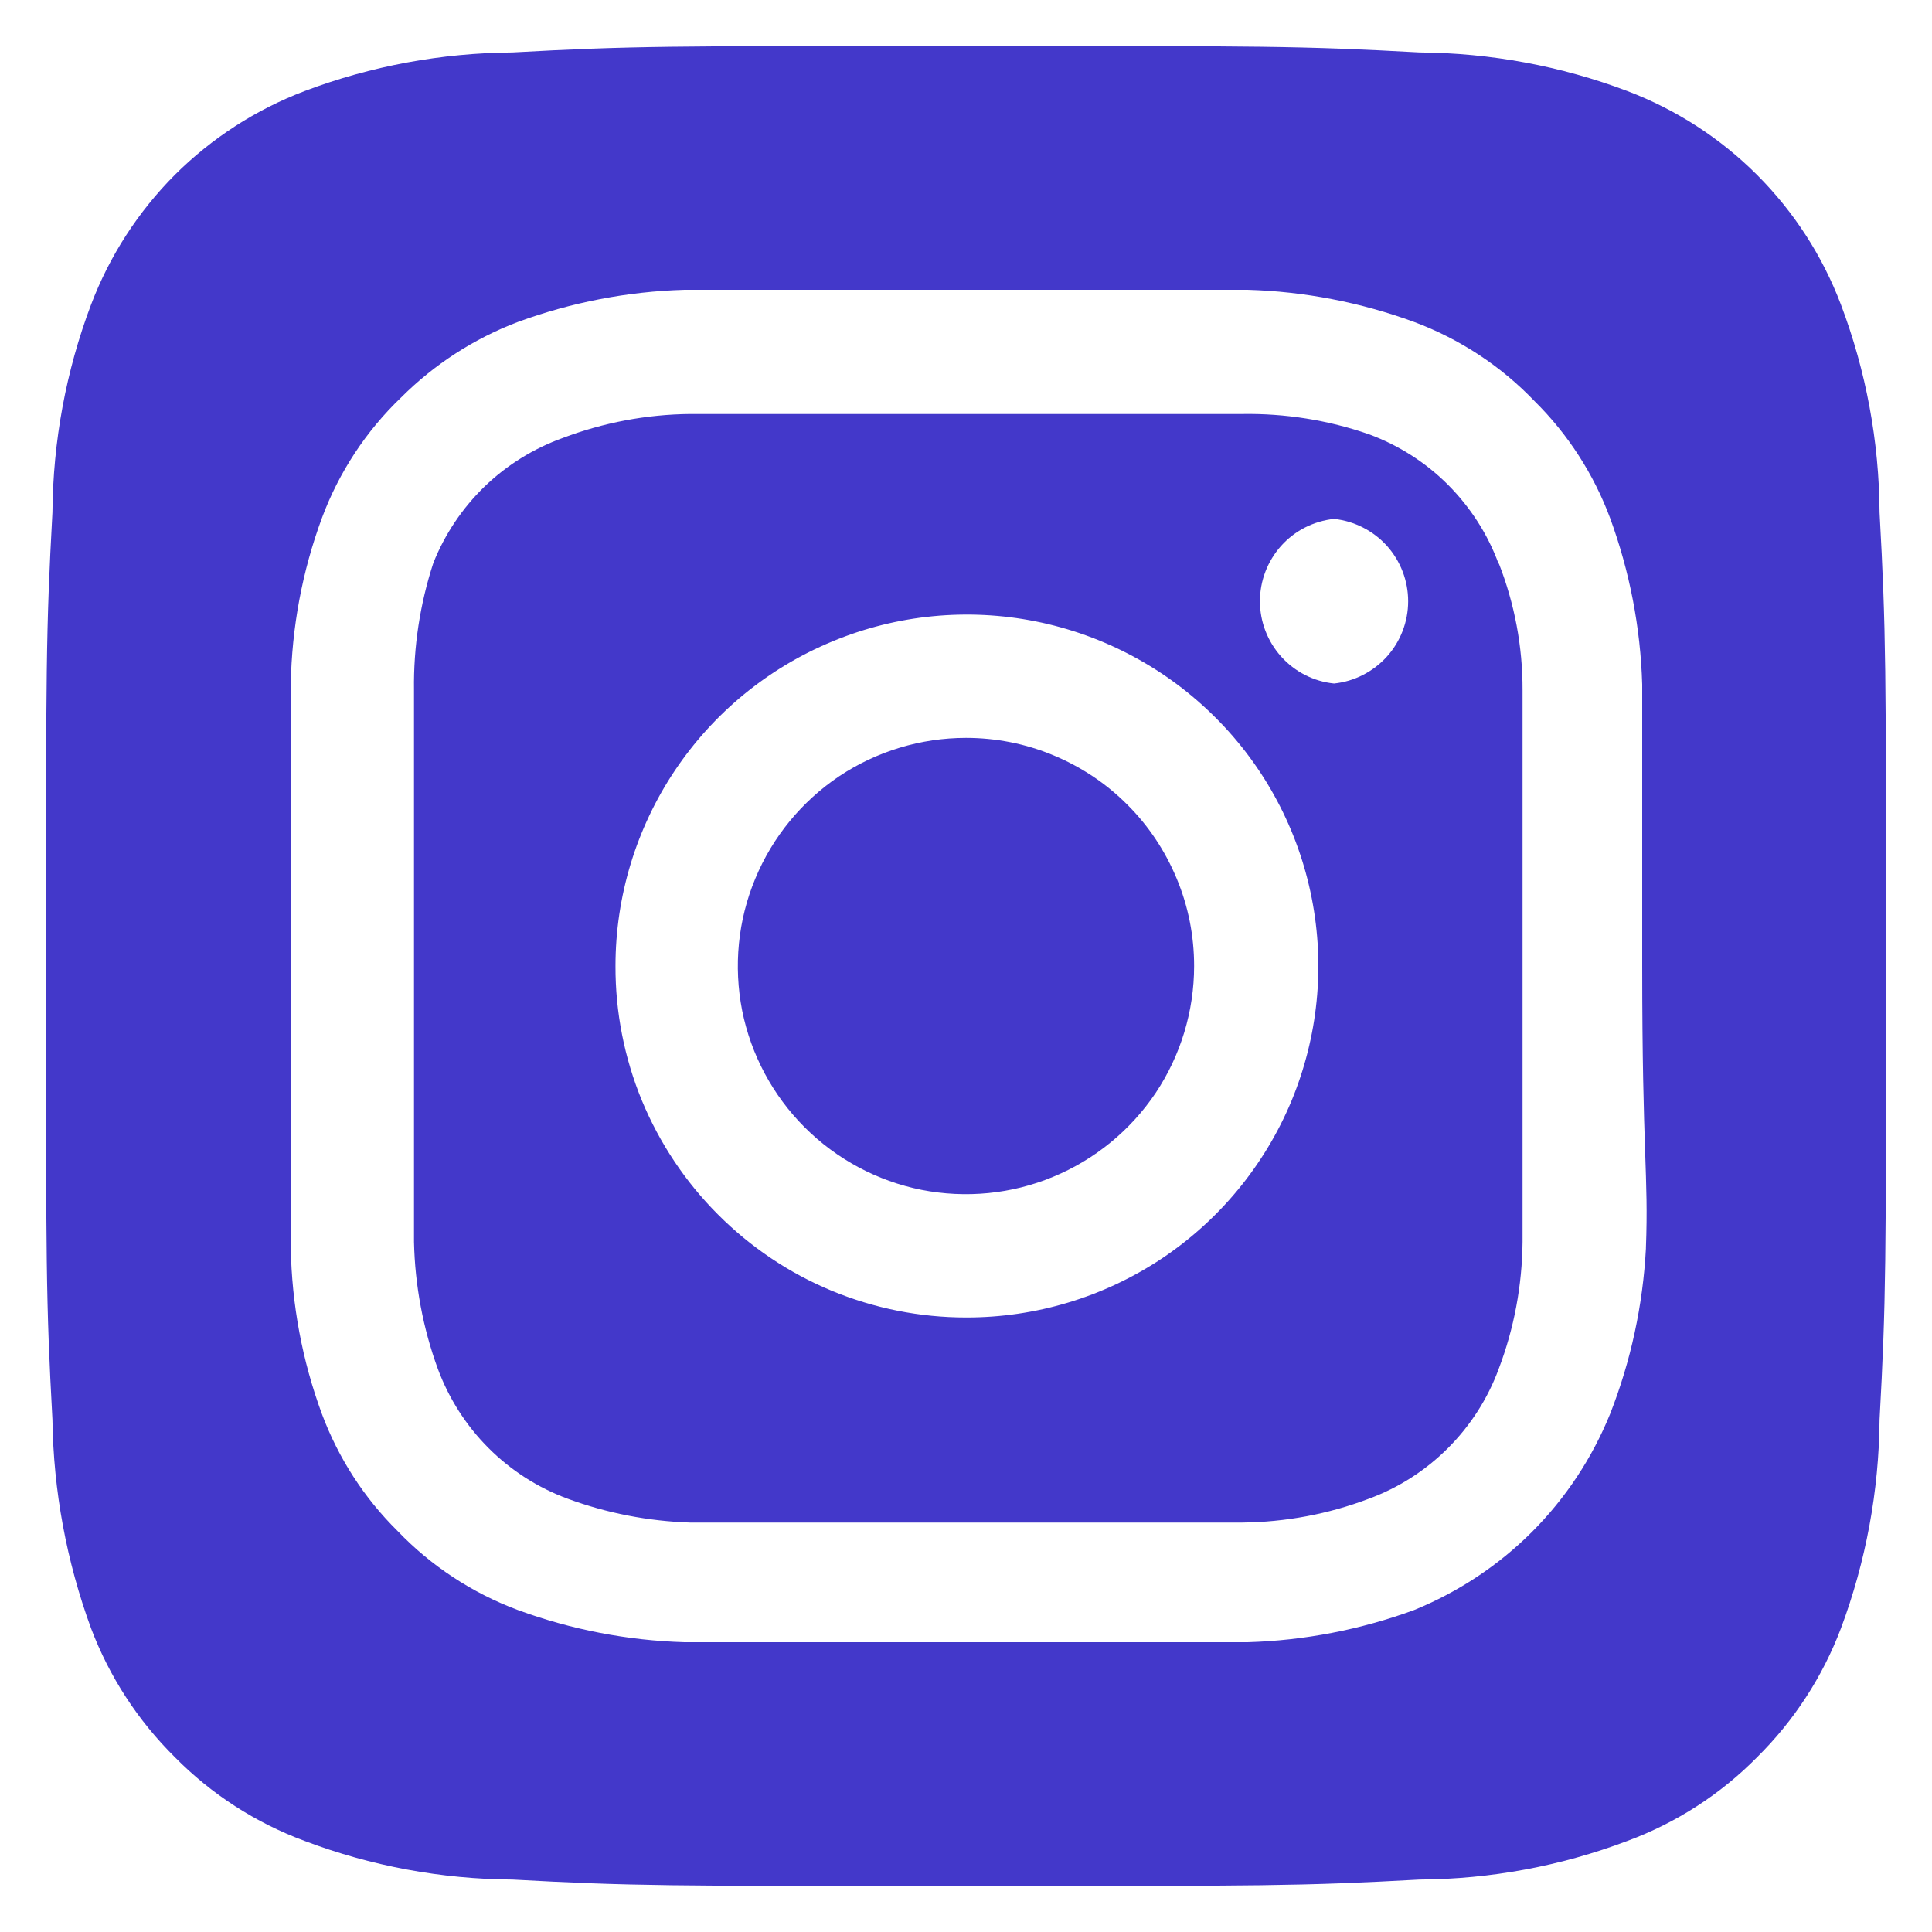<svg width="14" height="14" viewBox="0 0 14 14" fill="none" xmlns="http://www.w3.org/2000/svg">
<path d="M7 5.347C6.673 5.347 6.353 5.444 6.081 5.625C5.81 5.807 5.598 6.065 5.473 6.367C5.347 6.669 5.315 7.002 5.378 7.323C5.442 7.643 5.6 7.938 5.831 8.169C6.062 8.4 6.357 8.558 6.677 8.622C6.998 8.685 7.331 8.653 7.633 8.527C7.935 8.402 8.193 8.19 8.375 7.919C8.556 7.647 8.653 7.327 8.653 7C8.653 6.783 8.611 6.568 8.527 6.367C8.444 6.167 8.323 5.984 8.169 5.831C8.016 5.677 7.833 5.556 7.633 5.473C7.432 5.389 7.217 5.347 7 5.347ZM13.62 3.713C13.617 3.199 13.522 2.688 13.34 2.207C13.206 1.854 12.999 1.534 12.732 1.267C12.466 1.001 12.146 0.794 11.793 0.66C11.312 0.478 10.802 0.384 10.287 0.38C9.427 0.333 9.173 0.333 7 0.333C4.827 0.333 4.573 0.333 3.713 0.38C3.199 0.384 2.688 0.478 2.207 0.66C1.854 0.794 1.534 1.001 1.267 1.267C1.001 1.534 0.794 1.854 0.66 2.207C0.478 2.688 0.384 3.199 0.38 3.713C0.333 4.573 0.333 4.827 0.333 7C0.333 9.173 0.333 9.427 0.38 10.287C0.387 10.803 0.482 11.315 0.66 11.8C0.793 12.151 1 12.469 1.267 12.733C1.532 13.002 1.853 13.209 2.207 13.34C2.688 13.522 3.199 13.617 3.713 13.62C4.573 13.667 4.827 13.667 7 13.667C9.173 13.667 9.427 13.667 10.287 13.62C10.802 13.617 11.312 13.522 11.793 13.34C12.147 13.209 12.468 13.002 12.733 12.733C13 12.469 13.207 12.151 13.34 11.8C13.521 11.316 13.616 10.804 13.62 10.287C13.667 9.427 13.667 9.173 13.667 7C13.667 4.827 13.667 4.573 13.62 3.713ZM11.927 9.047C11.905 9.458 11.818 9.863 11.667 10.247C11.537 10.566 11.345 10.857 11.101 11.101C10.857 11.345 10.566 11.537 10.247 11.667C9.86 11.809 9.452 11.888 9.04 11.9C8.513 11.9 8.373 11.9 7 11.9C5.627 11.9 5.487 11.9 4.96 11.9C4.548 11.888 4.14 11.809 3.753 11.667C3.423 11.544 3.124 11.348 2.88 11.093C2.638 10.854 2.452 10.565 2.333 10.247C2.19 9.86 2.114 9.452 2.107 9.04C2.107 8.513 2.107 8.373 2.107 7C2.107 5.627 2.107 5.487 2.107 4.96C2.114 4.548 2.19 4.14 2.333 3.753C2.456 3.423 2.652 3.124 2.907 2.88C3.147 2.64 3.436 2.453 3.753 2.333C4.14 2.191 4.548 2.112 4.96 2.1C5.487 2.1 5.627 2.1 7 2.1C8.373 2.1 8.513 2.1 9.04 2.1C9.452 2.112 9.86 2.191 10.247 2.333C10.577 2.456 10.876 2.652 11.12 2.907C11.362 3.146 11.548 3.435 11.667 3.753C11.809 4.14 11.888 4.548 11.9 4.96C11.9 5.487 11.9 5.627 11.9 7C11.9 8.373 11.947 8.513 11.927 9.04V9.047ZM10.86 4.087C10.781 3.871 10.655 3.676 10.493 3.513C10.331 3.351 10.135 3.226 9.92 3.147C9.624 3.044 9.313 2.995 9 3C8.48 3 8.333 3 7 3C5.667 3 5.52 3 5 3C4.686 3.003 4.374 3.062 4.08 3.173C3.868 3.249 3.674 3.369 3.512 3.525C3.35 3.682 3.223 3.871 3.14 4.08C3.043 4.377 2.996 4.688 3 5C3 5.52 3 5.667 3 7C3 8.333 3 8.48 3 9C3.007 9.314 3.065 9.625 3.173 9.92C3.253 10.135 3.378 10.331 3.54 10.493C3.702 10.655 3.898 10.781 4.113 10.86C4.398 10.965 4.697 11.023 5 11.033C5.52 11.033 5.667 11.033 7 11.033C8.333 11.033 8.48 11.033 9 11.033C9.314 11.03 9.626 10.972 9.92 10.86C10.135 10.781 10.331 10.655 10.493 10.493C10.655 10.331 10.781 10.135 10.86 9.92C10.972 9.626 11.03 9.314 11.033 9C11.033 8.48 11.033 8.333 11.033 7C11.033 5.667 11.033 5.52 11.033 5C11.034 4.685 10.975 4.373 10.86 4.08V4.087ZM7 9.547C6.666 9.547 6.335 9.481 6.026 9.353C5.718 9.225 5.438 9.037 5.202 8.8C4.966 8.564 4.779 8.283 4.651 7.974C4.524 7.665 4.459 7.334 4.46 7C4.46 6.496 4.61 6.003 4.89 5.584C5.17 5.166 5.568 4.839 6.034 4.647C6.499 4.454 7.012 4.404 7.506 4.503C8 4.602 8.454 4.845 8.81 5.202C9.166 5.558 9.408 6.013 9.505 6.507C9.603 7.002 9.551 7.514 9.358 7.979C9.164 8.444 8.836 8.842 8.417 9.121C7.997 9.4 7.504 9.548 7 9.547ZM9.667 4.953C9.519 4.938 9.383 4.868 9.284 4.758C9.185 4.648 9.13 4.505 9.13 4.357C9.13 4.208 9.185 4.066 9.284 3.955C9.383 3.845 9.519 3.776 9.667 3.76C9.814 3.776 9.95 3.845 10.05 3.955C10.149 4.066 10.204 4.208 10.204 4.357C10.204 4.505 10.149 4.648 10.05 4.758C9.95 4.868 9.814 4.938 9.667 4.953Z" fill="#4338CA"/>
</svg>